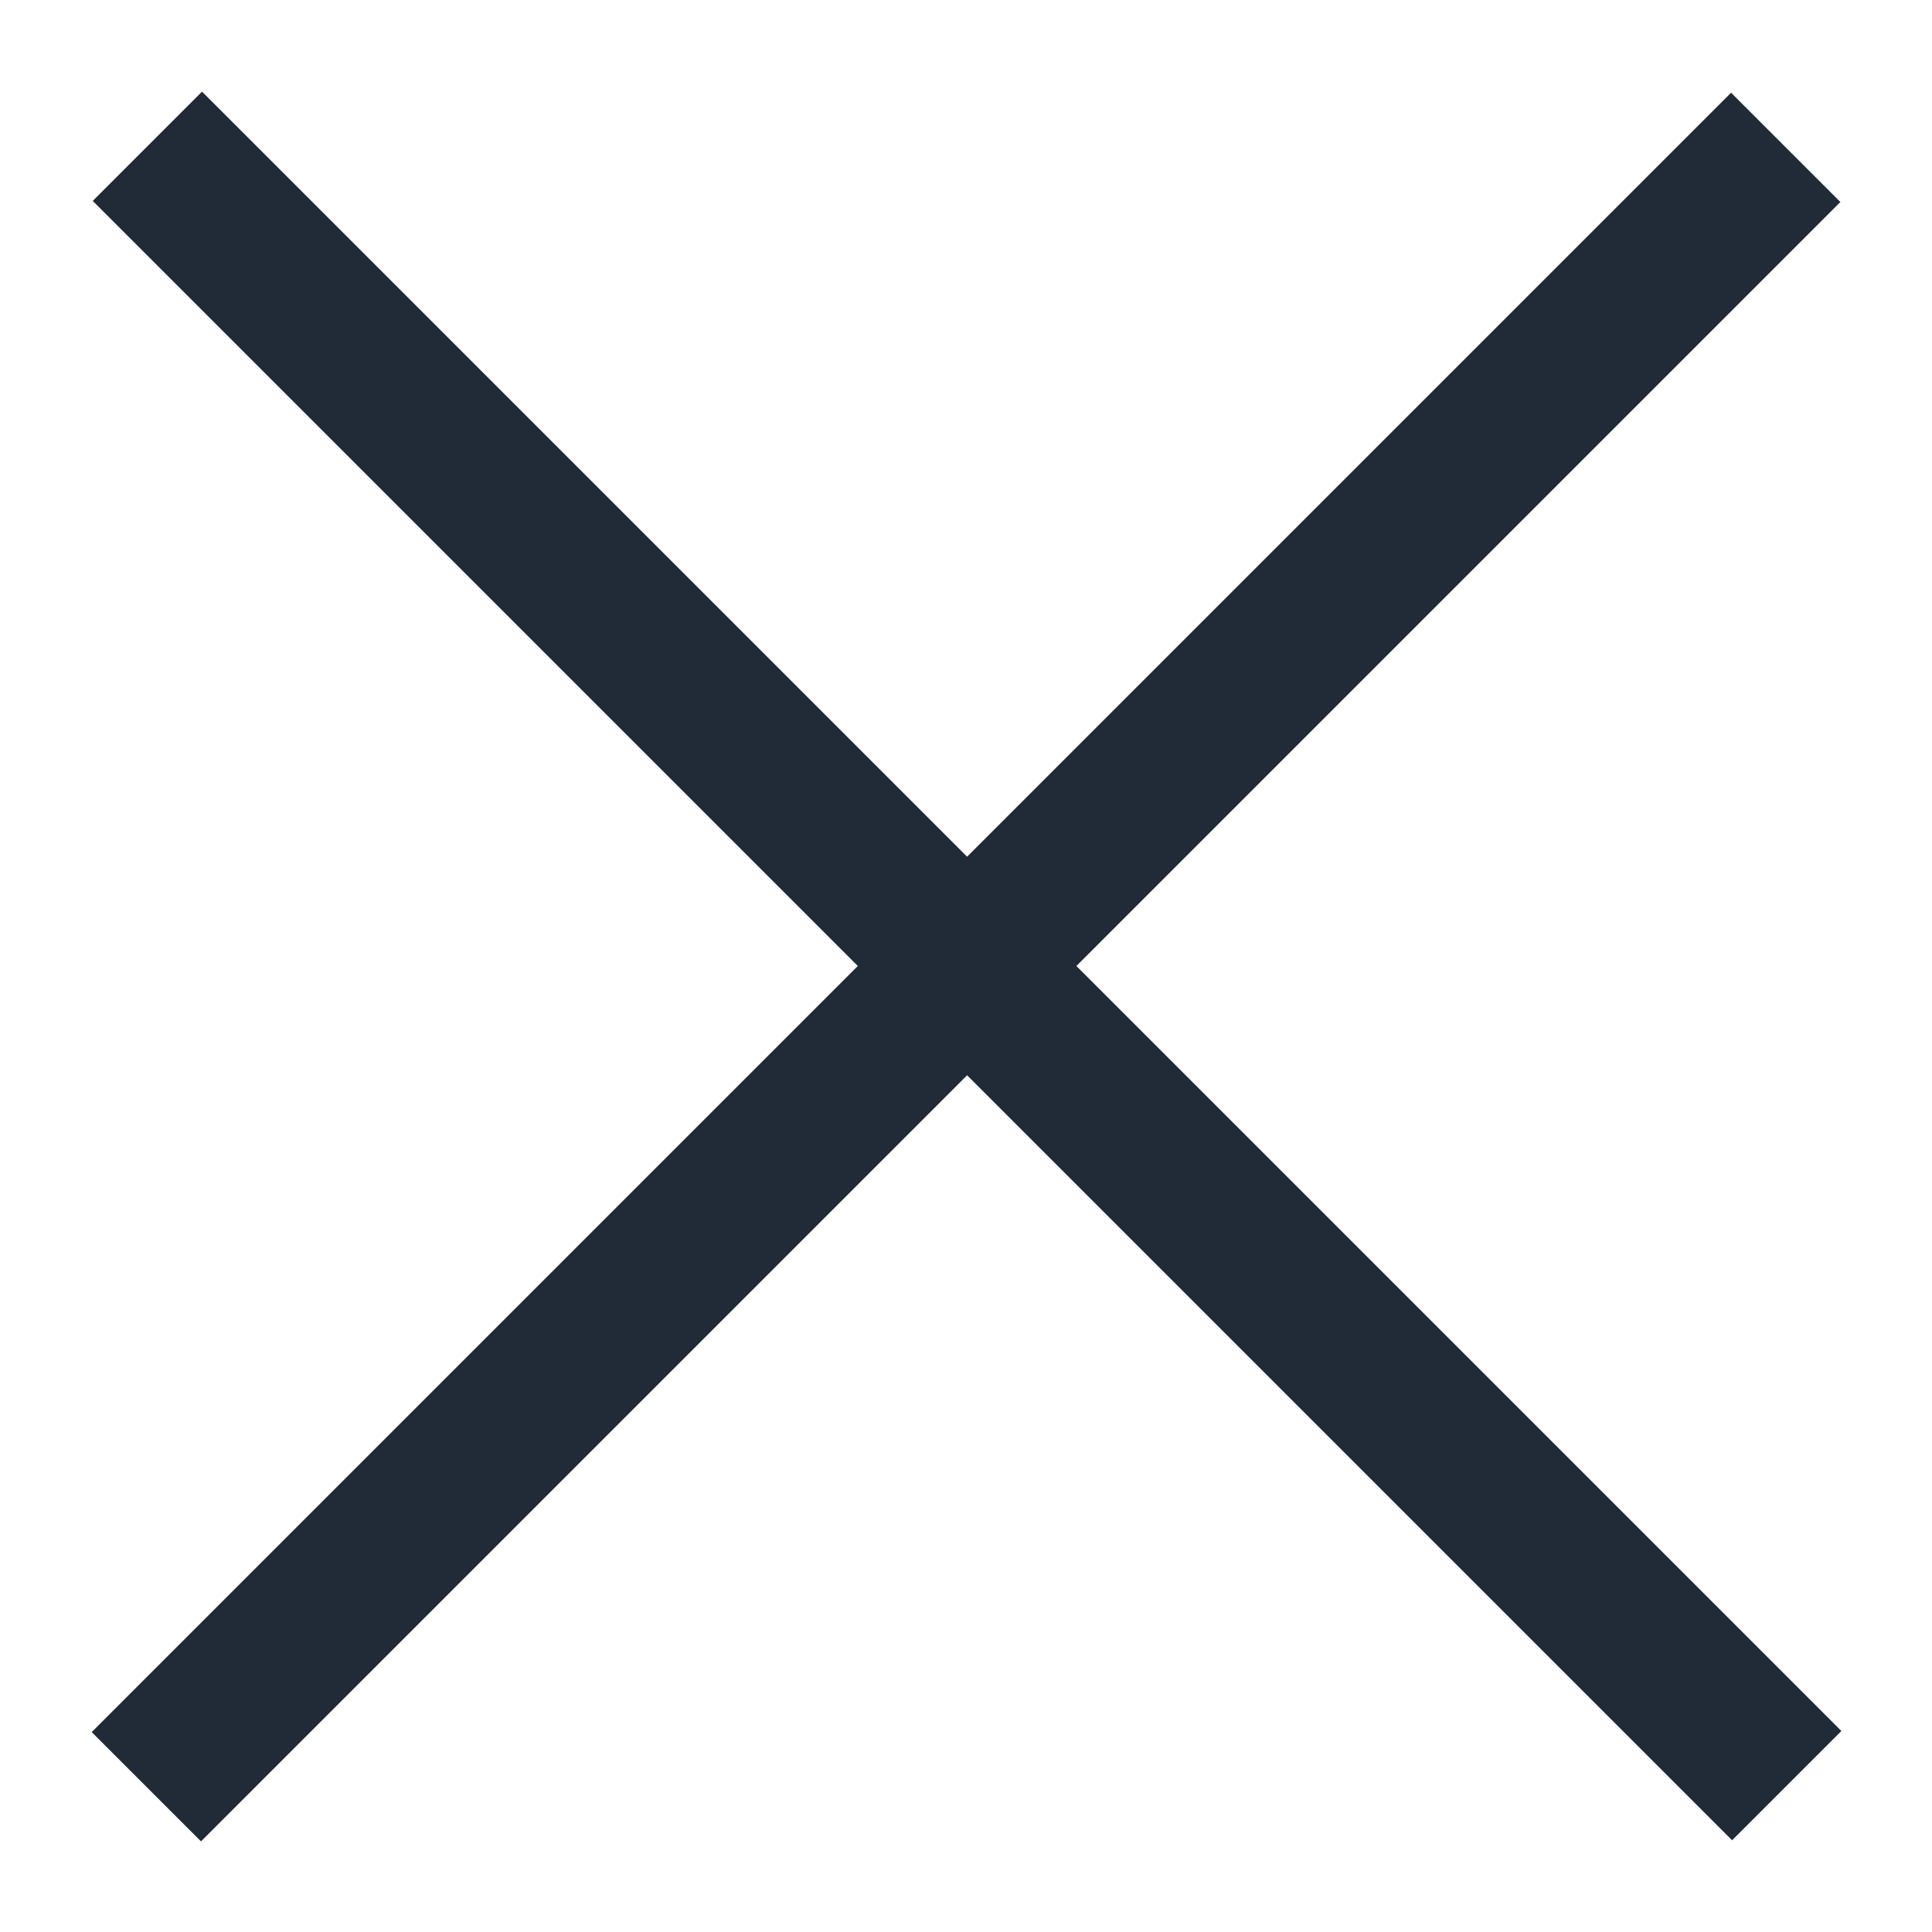 <?xml version="1.0" encoding="UTF-8"?> <svg xmlns="http://www.w3.org/2000/svg" width="250" height="250" viewBox="0 0 250 250" fill="none"><rect x="12" y="26" width="20" height="300" transform="rotate(-45 12 26)" fill="#212A37"></rect><rect x="224" y="12" width="20" height="300" transform="rotate(45 224 12)" fill="#212A37"></rect></svg> 